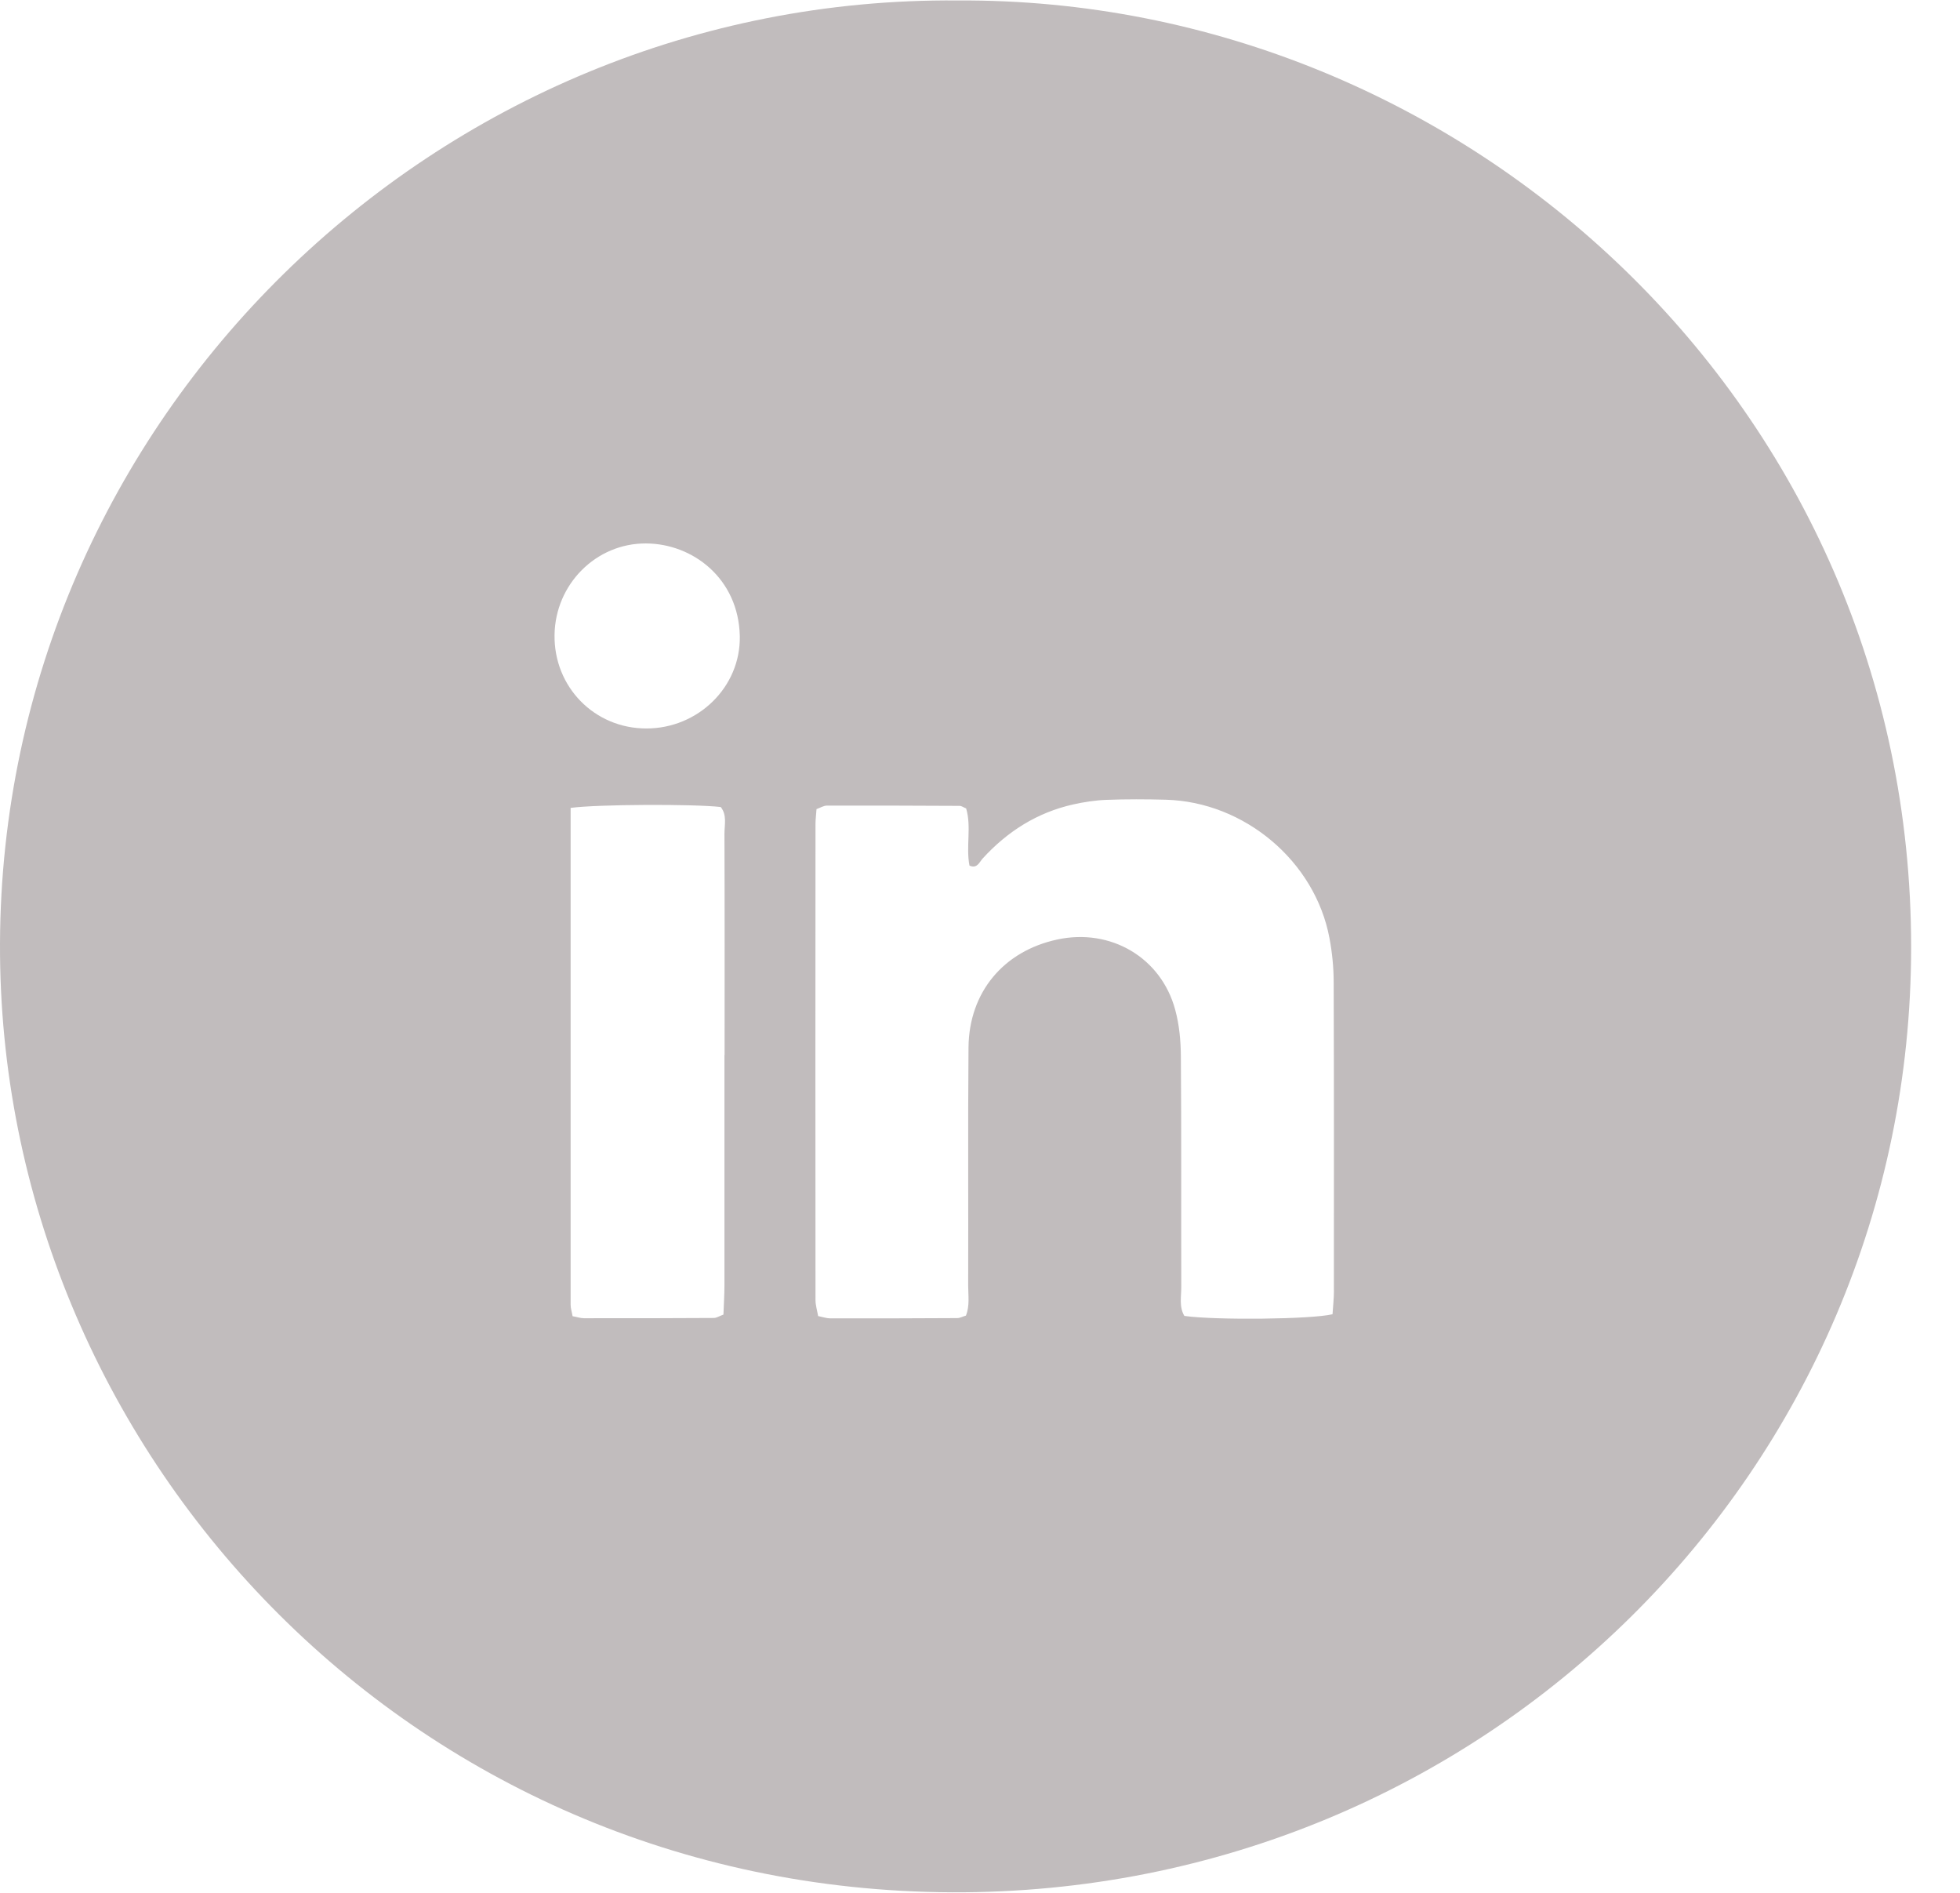 <svg width="29" height="28" viewBox="0 0 29 28" fill="none" xmlns="http://www.w3.org/2000/svg">
<path d="M14.169 0.007C6.451 -0.06 0.031 6.199 0 13.952C-0.029 21.439 6.036 27.956 14.082 27.992C21.983 28.027 28.276 21.721 28.277 14.011C28.279 6.033 21.7 -0.038 14.169 0.007ZM10.719 15.606C10.719 16.738 10.719 17.871 10.719 19.003C10.719 19.152 10.709 19.3 10.704 19.446C10.64 19.47 10.603 19.495 10.565 19.496C9.924 19.5 9.281 19.501 8.64 19.5C8.588 19.5 8.535 19.481 8.472 19.47C8.461 19.406 8.443 19.354 8.443 19.302C8.442 16.858 8.443 14.417 8.443 11.951C8.833 11.897 10.276 11.892 10.664 11.938C10.759 12.057 10.719 12.2 10.719 12.332C10.723 13.424 10.721 14.515 10.721 15.606H10.719ZM9.563 10.776C8.796 10.776 8.194 10.163 8.205 9.392C8.215 8.643 8.819 8.035 9.558 8.039C10.256 8.042 10.928 8.563 10.946 9.409C10.961 10.163 10.327 10.777 9.563 10.776ZM19.737 19.086C19.737 19.207 19.723 19.328 19.716 19.441C19.4 19.517 17.983 19.531 17.524 19.466C17.442 19.33 17.48 19.175 17.478 19.028C17.475 17.896 17.481 16.763 17.472 15.631C17.471 15.399 17.449 15.159 17.388 14.936C17.179 14.164 16.433 13.727 15.643 13.898C14.85 14.068 14.338 14.676 14.33 15.493C14.32 16.667 14.329 17.84 14.325 19.014C14.325 19.162 14.35 19.315 14.292 19.461C14.241 19.476 14.203 19.498 14.165 19.498C13.538 19.502 12.91 19.503 12.283 19.502C12.23 19.502 12.175 19.482 12.105 19.468C12.091 19.387 12.066 19.308 12.066 19.229C12.064 16.881 12.064 14.534 12.066 12.187C12.066 12.119 12.076 12.052 12.081 11.969C12.136 11.95 12.185 11.917 12.235 11.917C12.89 11.916 13.545 11.917 14.201 11.921C14.226 11.921 14.25 11.94 14.295 11.959C14.376 12.229 14.29 12.522 14.344 12.804C14.456 12.855 14.49 12.755 14.539 12.7C14.904 12.3 15.344 12.02 15.877 11.9C16.039 11.864 16.206 11.838 16.372 11.832C16.665 11.821 16.958 11.822 17.25 11.83C18.415 11.862 19.457 12.741 19.67 13.874C19.711 14.089 19.733 14.313 19.733 14.532C19.738 16.051 19.737 17.57 19.736 19.088L19.737 19.086Z" fill="#C1BCBD"/>
</svg>

